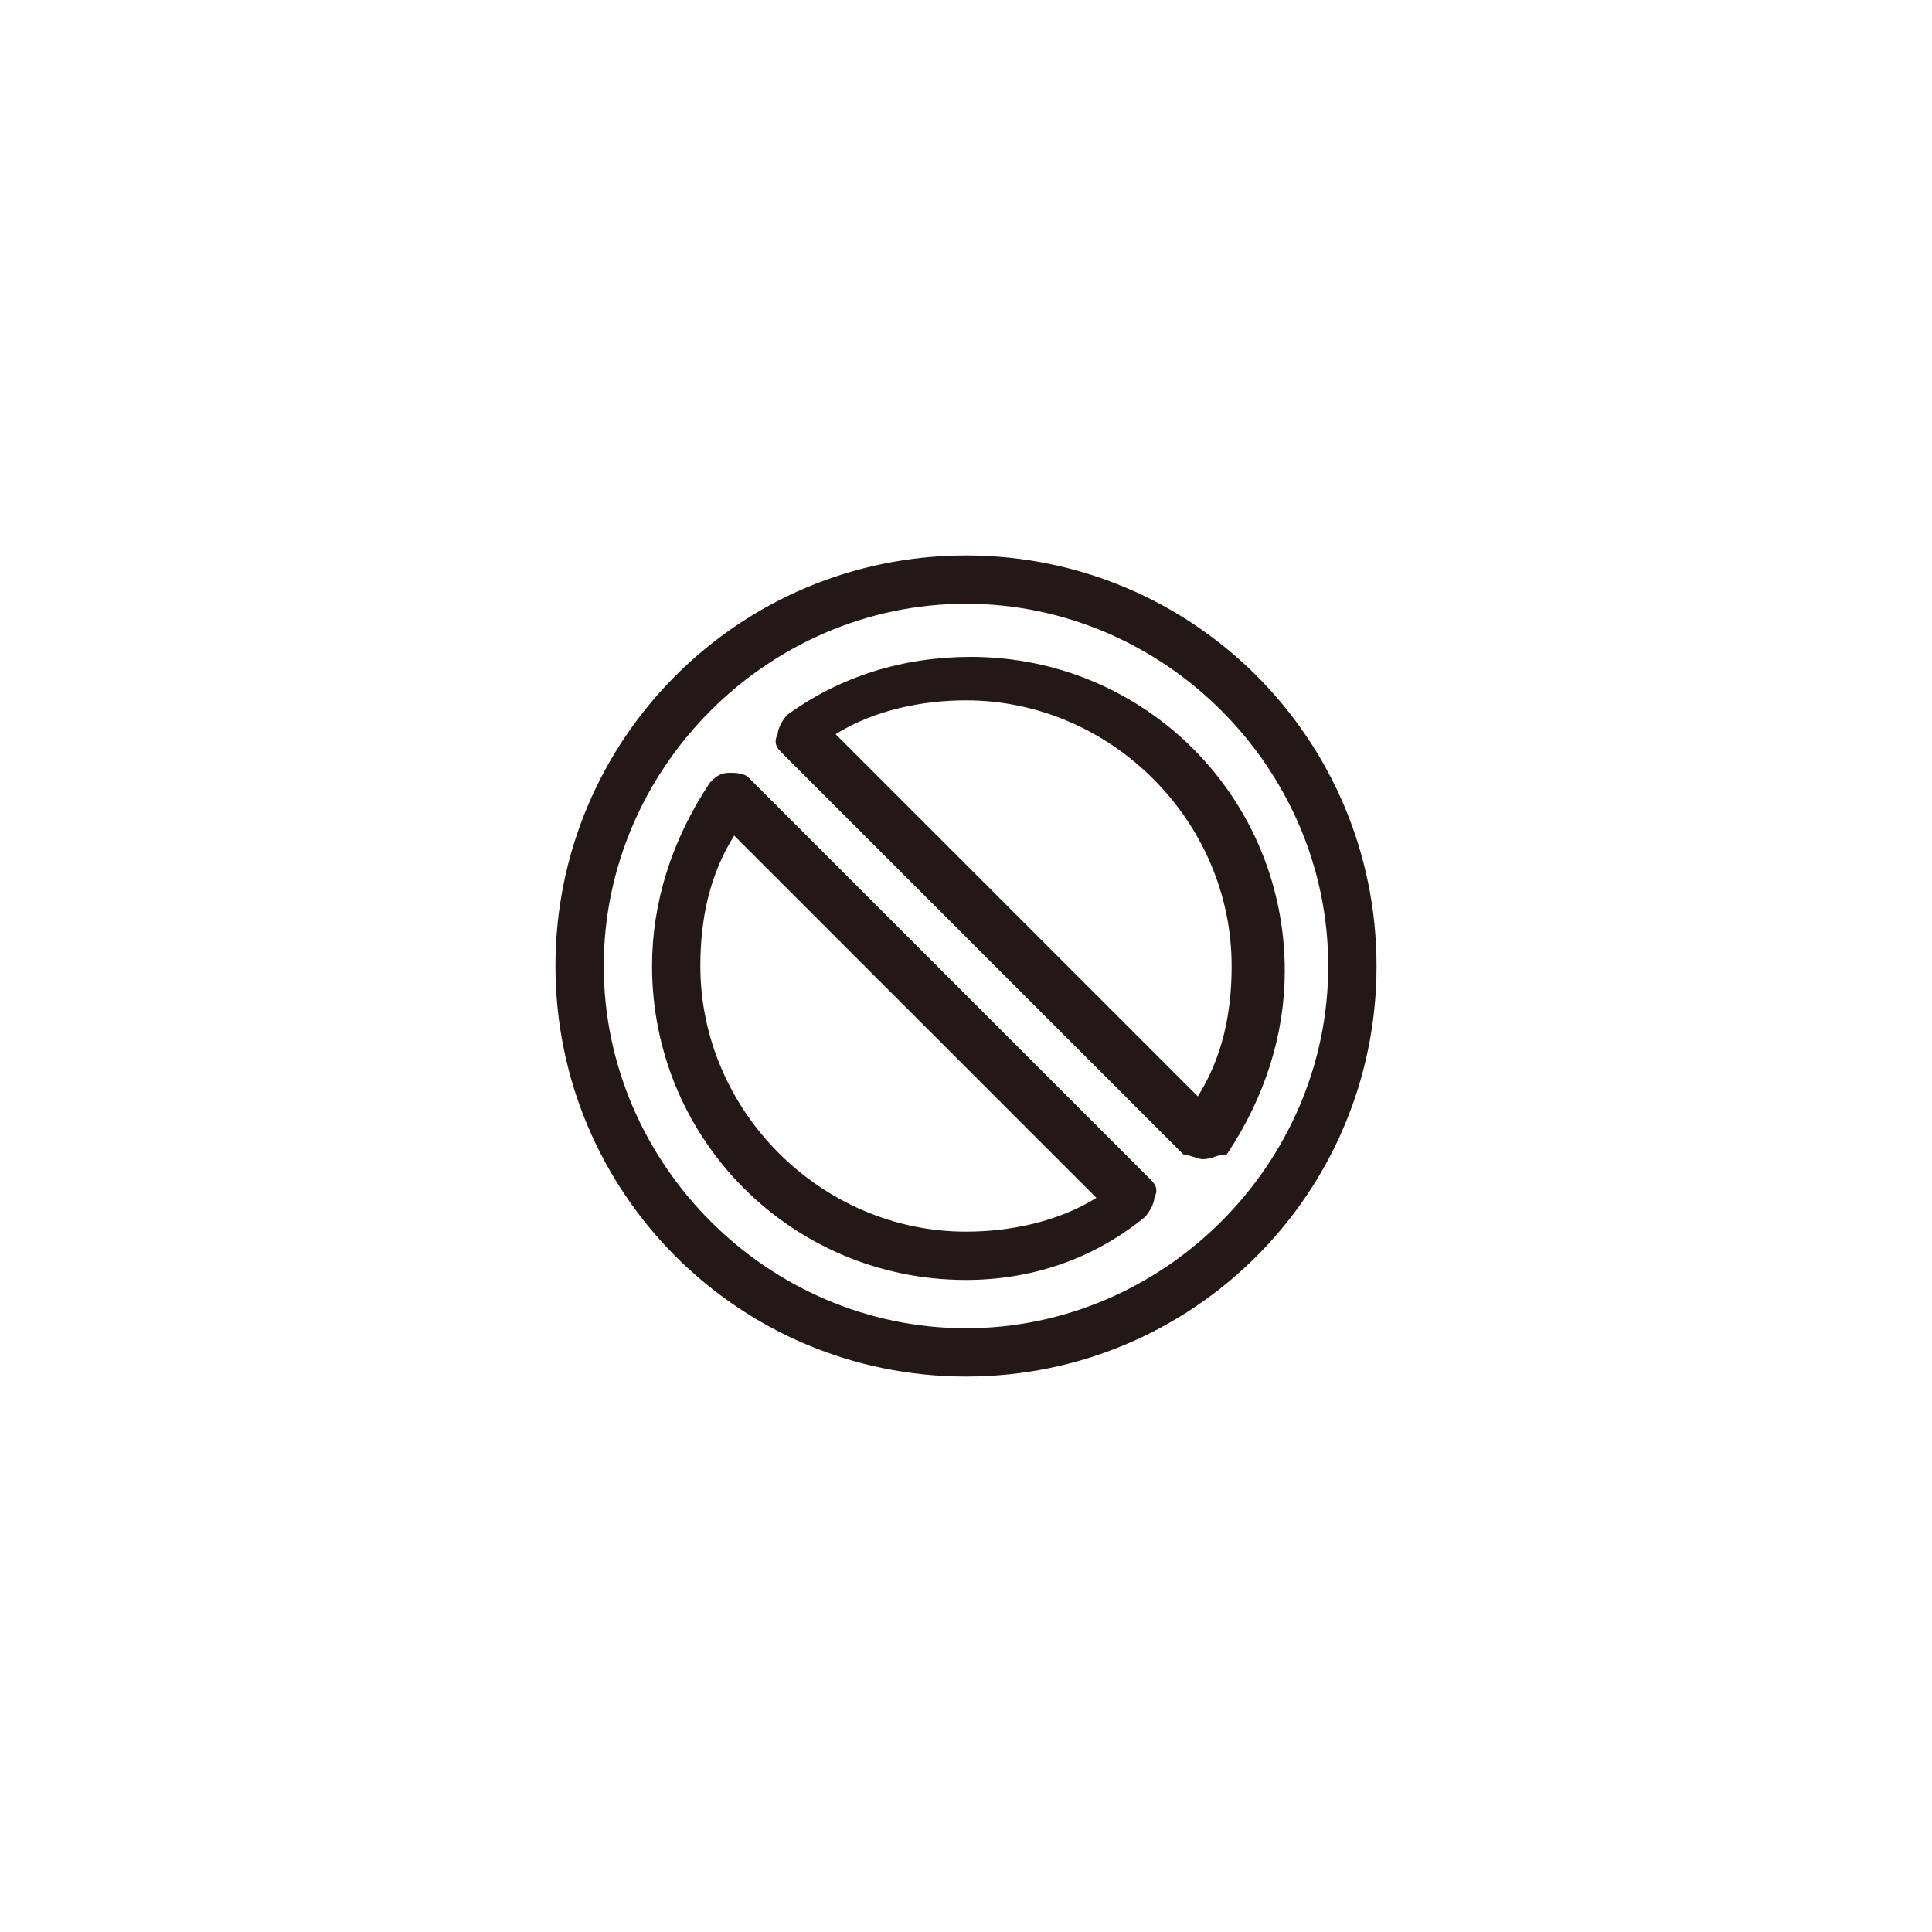 <?xml version="1.0" encoding="utf-8"?>
<!DOCTYPE svg PUBLIC "-//W3C//DTD SVG 1.1//EN" "http://www.w3.org/Graphics/SVG/1.1/DTD/svg11.dtd">
<svg height="800px" width="800px" version="1.1" id="图层_1" xmlns="http://www.w3.org/2000/svg" xmlns:xlink="http://www.w3.org/1999/xlink" 
	 viewBox="0 0 40 40" enable-background="new 0 0 40 40" xml:space="preserve">
<g>
	<g>
		<g>
			<g>
				<path fill="#231815" d="M20,28.5c-4.7,0-8.5-3.8-8.5-8.5s3.8-8.5,8.5-8.5s8.5,3.8,8.5,8.5S24.7,28.5,20,28.5z M20,12.5
					c-4.1,0-7.5,3.4-7.5,7.5s3.4,7.5,7.5,7.5s7.5-3.4,7.5-7.5S24.1,12.5,20,12.5z"/>
			</g>
		</g>
		<g>
			<path fill="#231815" d="M20,26.5c-3.6,0-6.5-2.9-6.5-6.5c0-1.3,0.4-2.6,1.2-3.8c0.1-0.1,0.2-0.2,0.4-0.2c0.1,0,0.3,0,0.4,0.1
				l8.3,8.3c0.1,0.1,0.2,0.2,0.1,0.4c0,0.1-0.1,0.3-0.2,0.4C22.6,26.1,21.3,26.5,20,26.5z M15.2,17.3c-0.5,0.8-0.7,1.7-0.7,2.7
				c0,3,2.5,5.5,5.5,5.5c0.9,0,1.9-0.2,2.7-0.7L15.2,17.3z"/>
		</g>
		<g>
			<path fill="#231815" d="M24.9,24c-0.1,0-0.3-0.1-0.4-0.1l-8.3-8.3c-0.1-0.1-0.2-0.2-0.1-0.4c0-0.1,0.1-0.3,0.2-0.4
				c1.1-0.8,2.4-1.2,3.8-1.2c3.6,0,6.5,2.9,6.5,6.5c0,1.3-0.4,2.6-1.2,3.8C25.2,23.9,25.1,24,24.9,24C24.9,24,24.9,24,24.9,24z
				 M17.3,15.2l7.5,7.5c0.5-0.8,0.7-1.7,0.7-2.7c0-3-2.5-5.5-5.5-5.5C19.1,14.5,18.1,14.7,17.3,15.2z"/>
		</g>
	</g>
</g>
</svg>